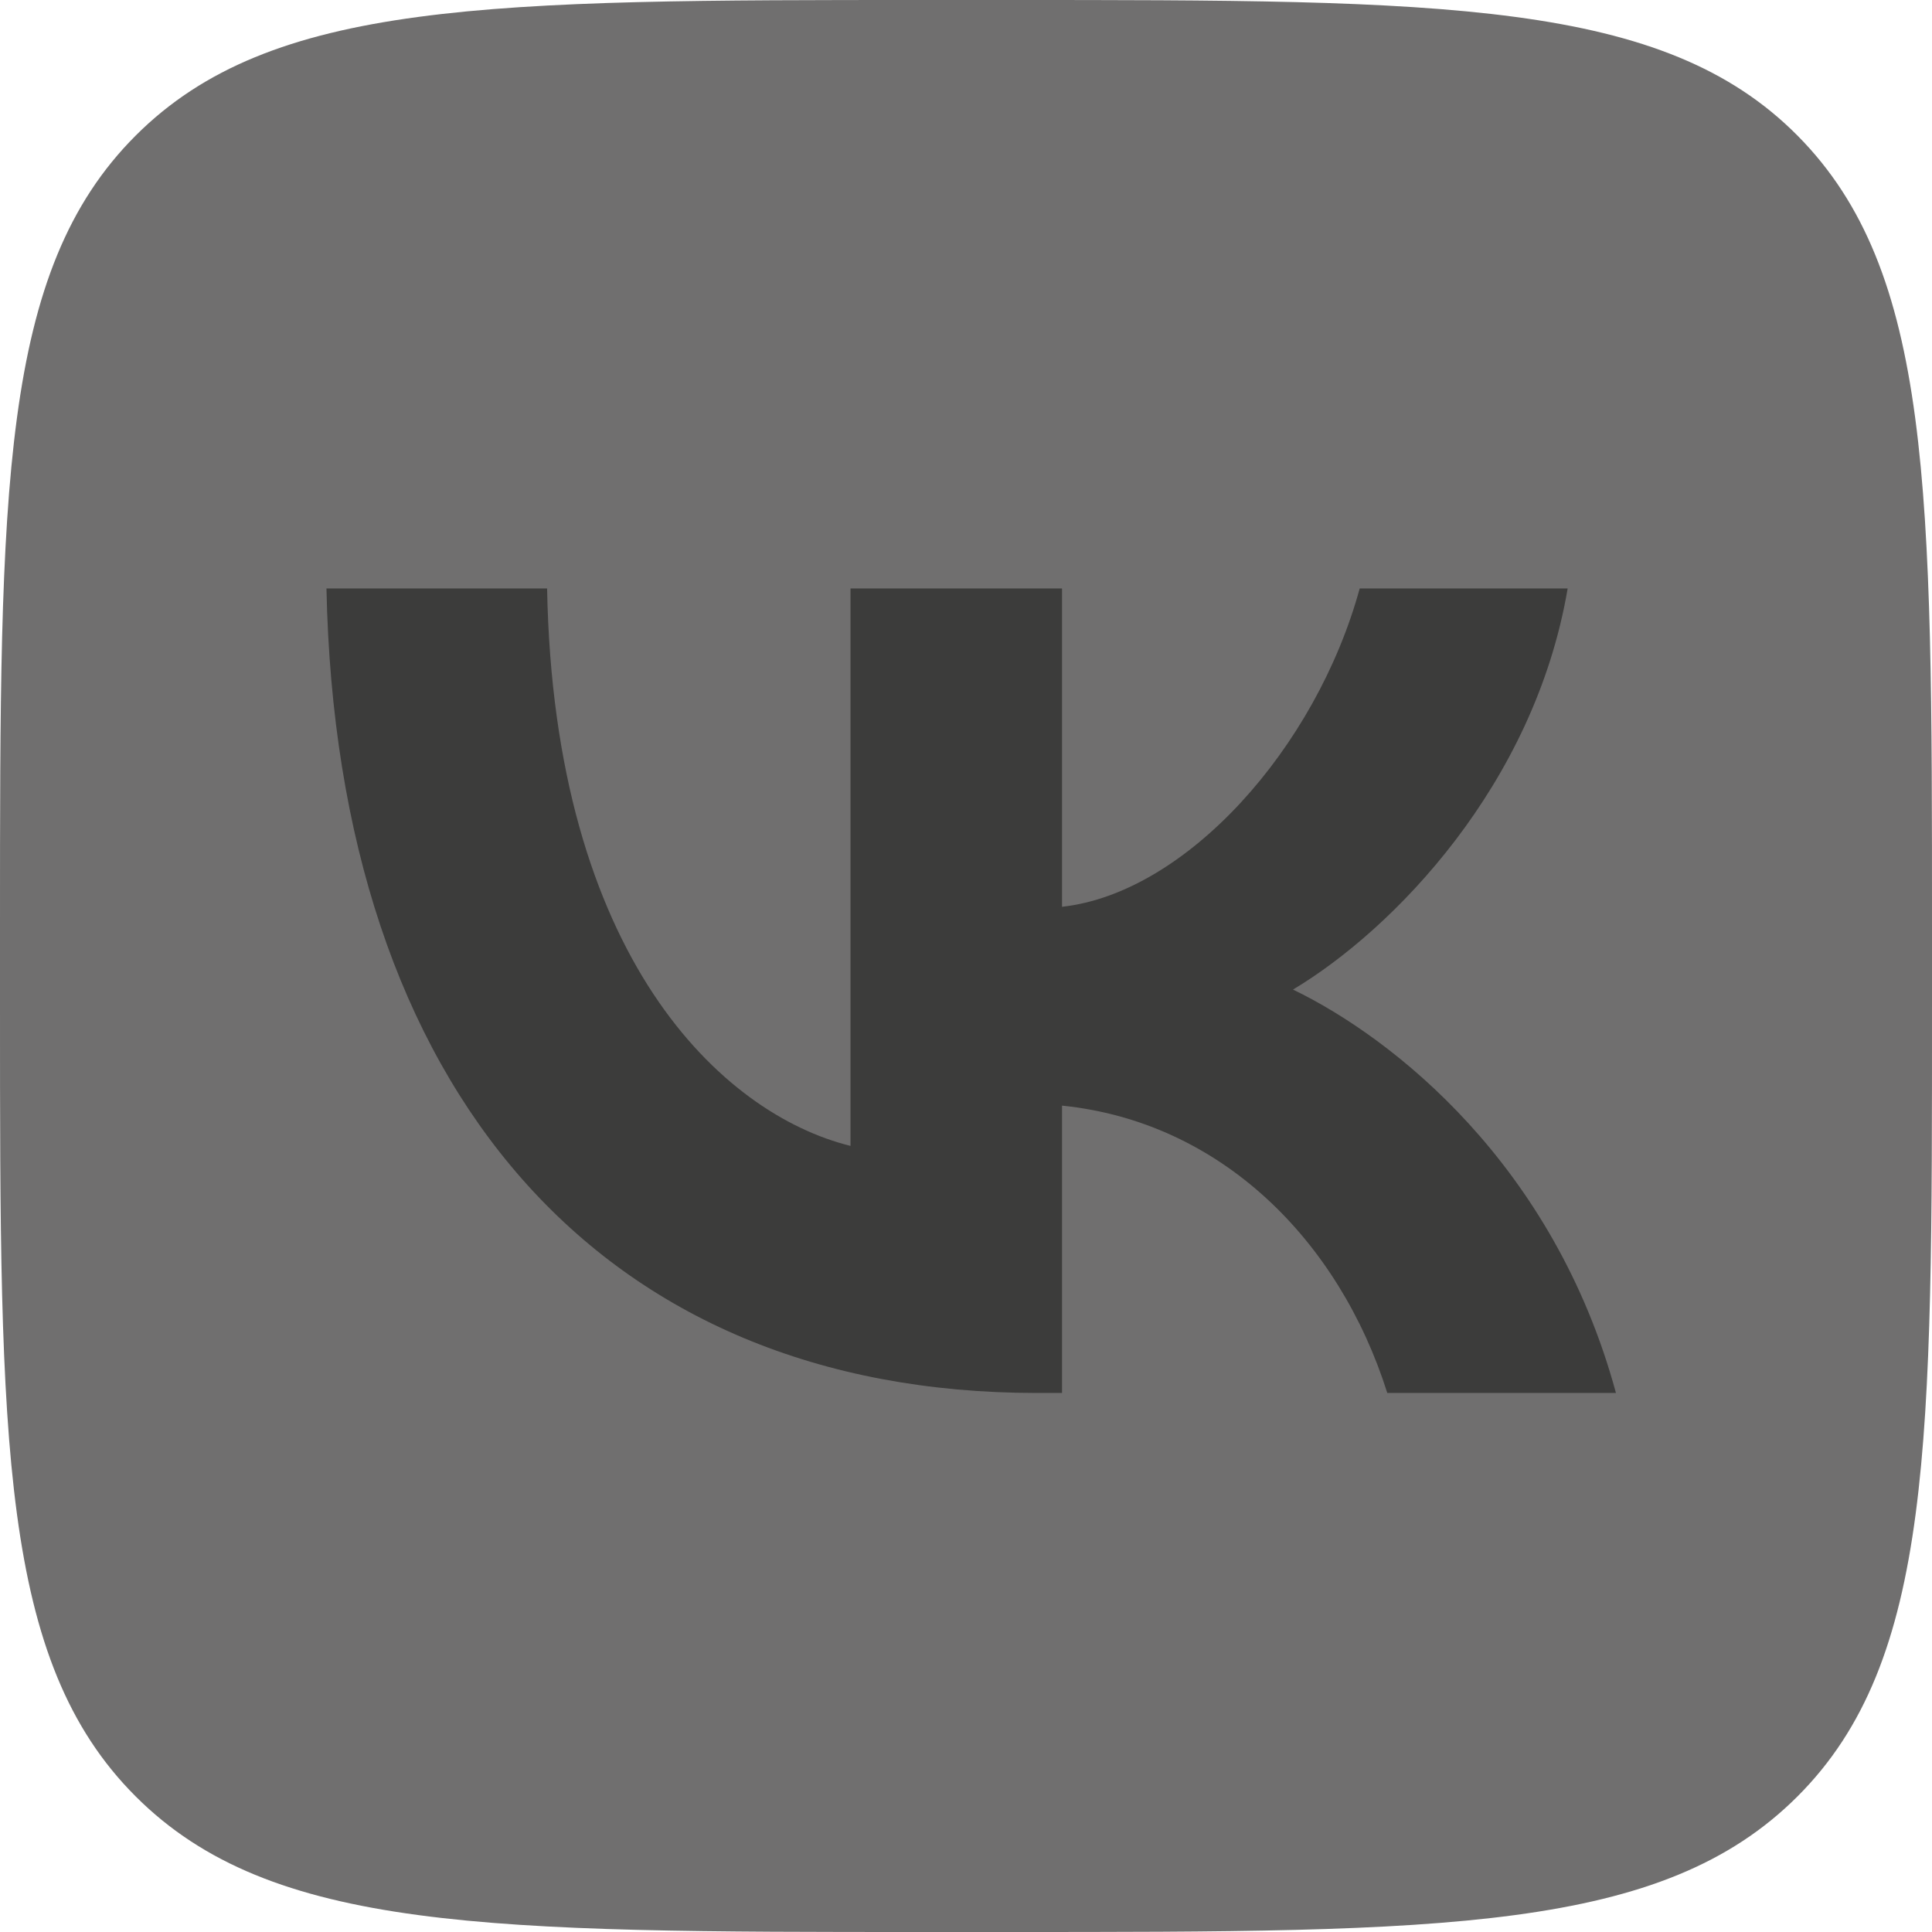 <svg width="27" height="27" viewBox="0 0 512 512" fill="none" xmlns="http://www.w3.org/2000/svg">
<g clip-path="url(#clip0_34_42)">
<path d="M245.494 512H266.813C382.546 512 440.422 512 476.365 476.058C512.307 440.115 512 382.259 512 266.814V245.187C512 129.761 512 71.885 476.365 35.943C440.73 0 382.546 0 266.813 0H245.494C129.741 0 71.885 0 35.942 35.943C-2.34375e-05 71.885 0 129.72 0 245.187V266.814C0 382.259 -2.34375e-05 440.115 35.942 476.058C71.885 512 129.741 512 245.494 512Z" fill="#706f6f"/>
<path d="M274.747 369.15C159.301 369.15 89.24 289.053 86.516 155.953H144.986C146.809 253.725 191.291 295.217 225.391 303.675V155.953H281.444V240.31C314.335 236.665 348.742 198.285 360.333 155.953H415.445C406.618 208.034 369.16 246.413 342.659 262.244C369.16 275.044 411.799 308.549 428.245 369.15H367.645C354.845 328.64 323.469 297.265 281.444 293.005V369.15H274.747Z" fill="#3c3c3b"/>
</g>
<defs>
<clipPath id="clip0_34_42">
<rect width="512" height="512" fill="white"/>
</clipPath>
</defs>
</svg>
